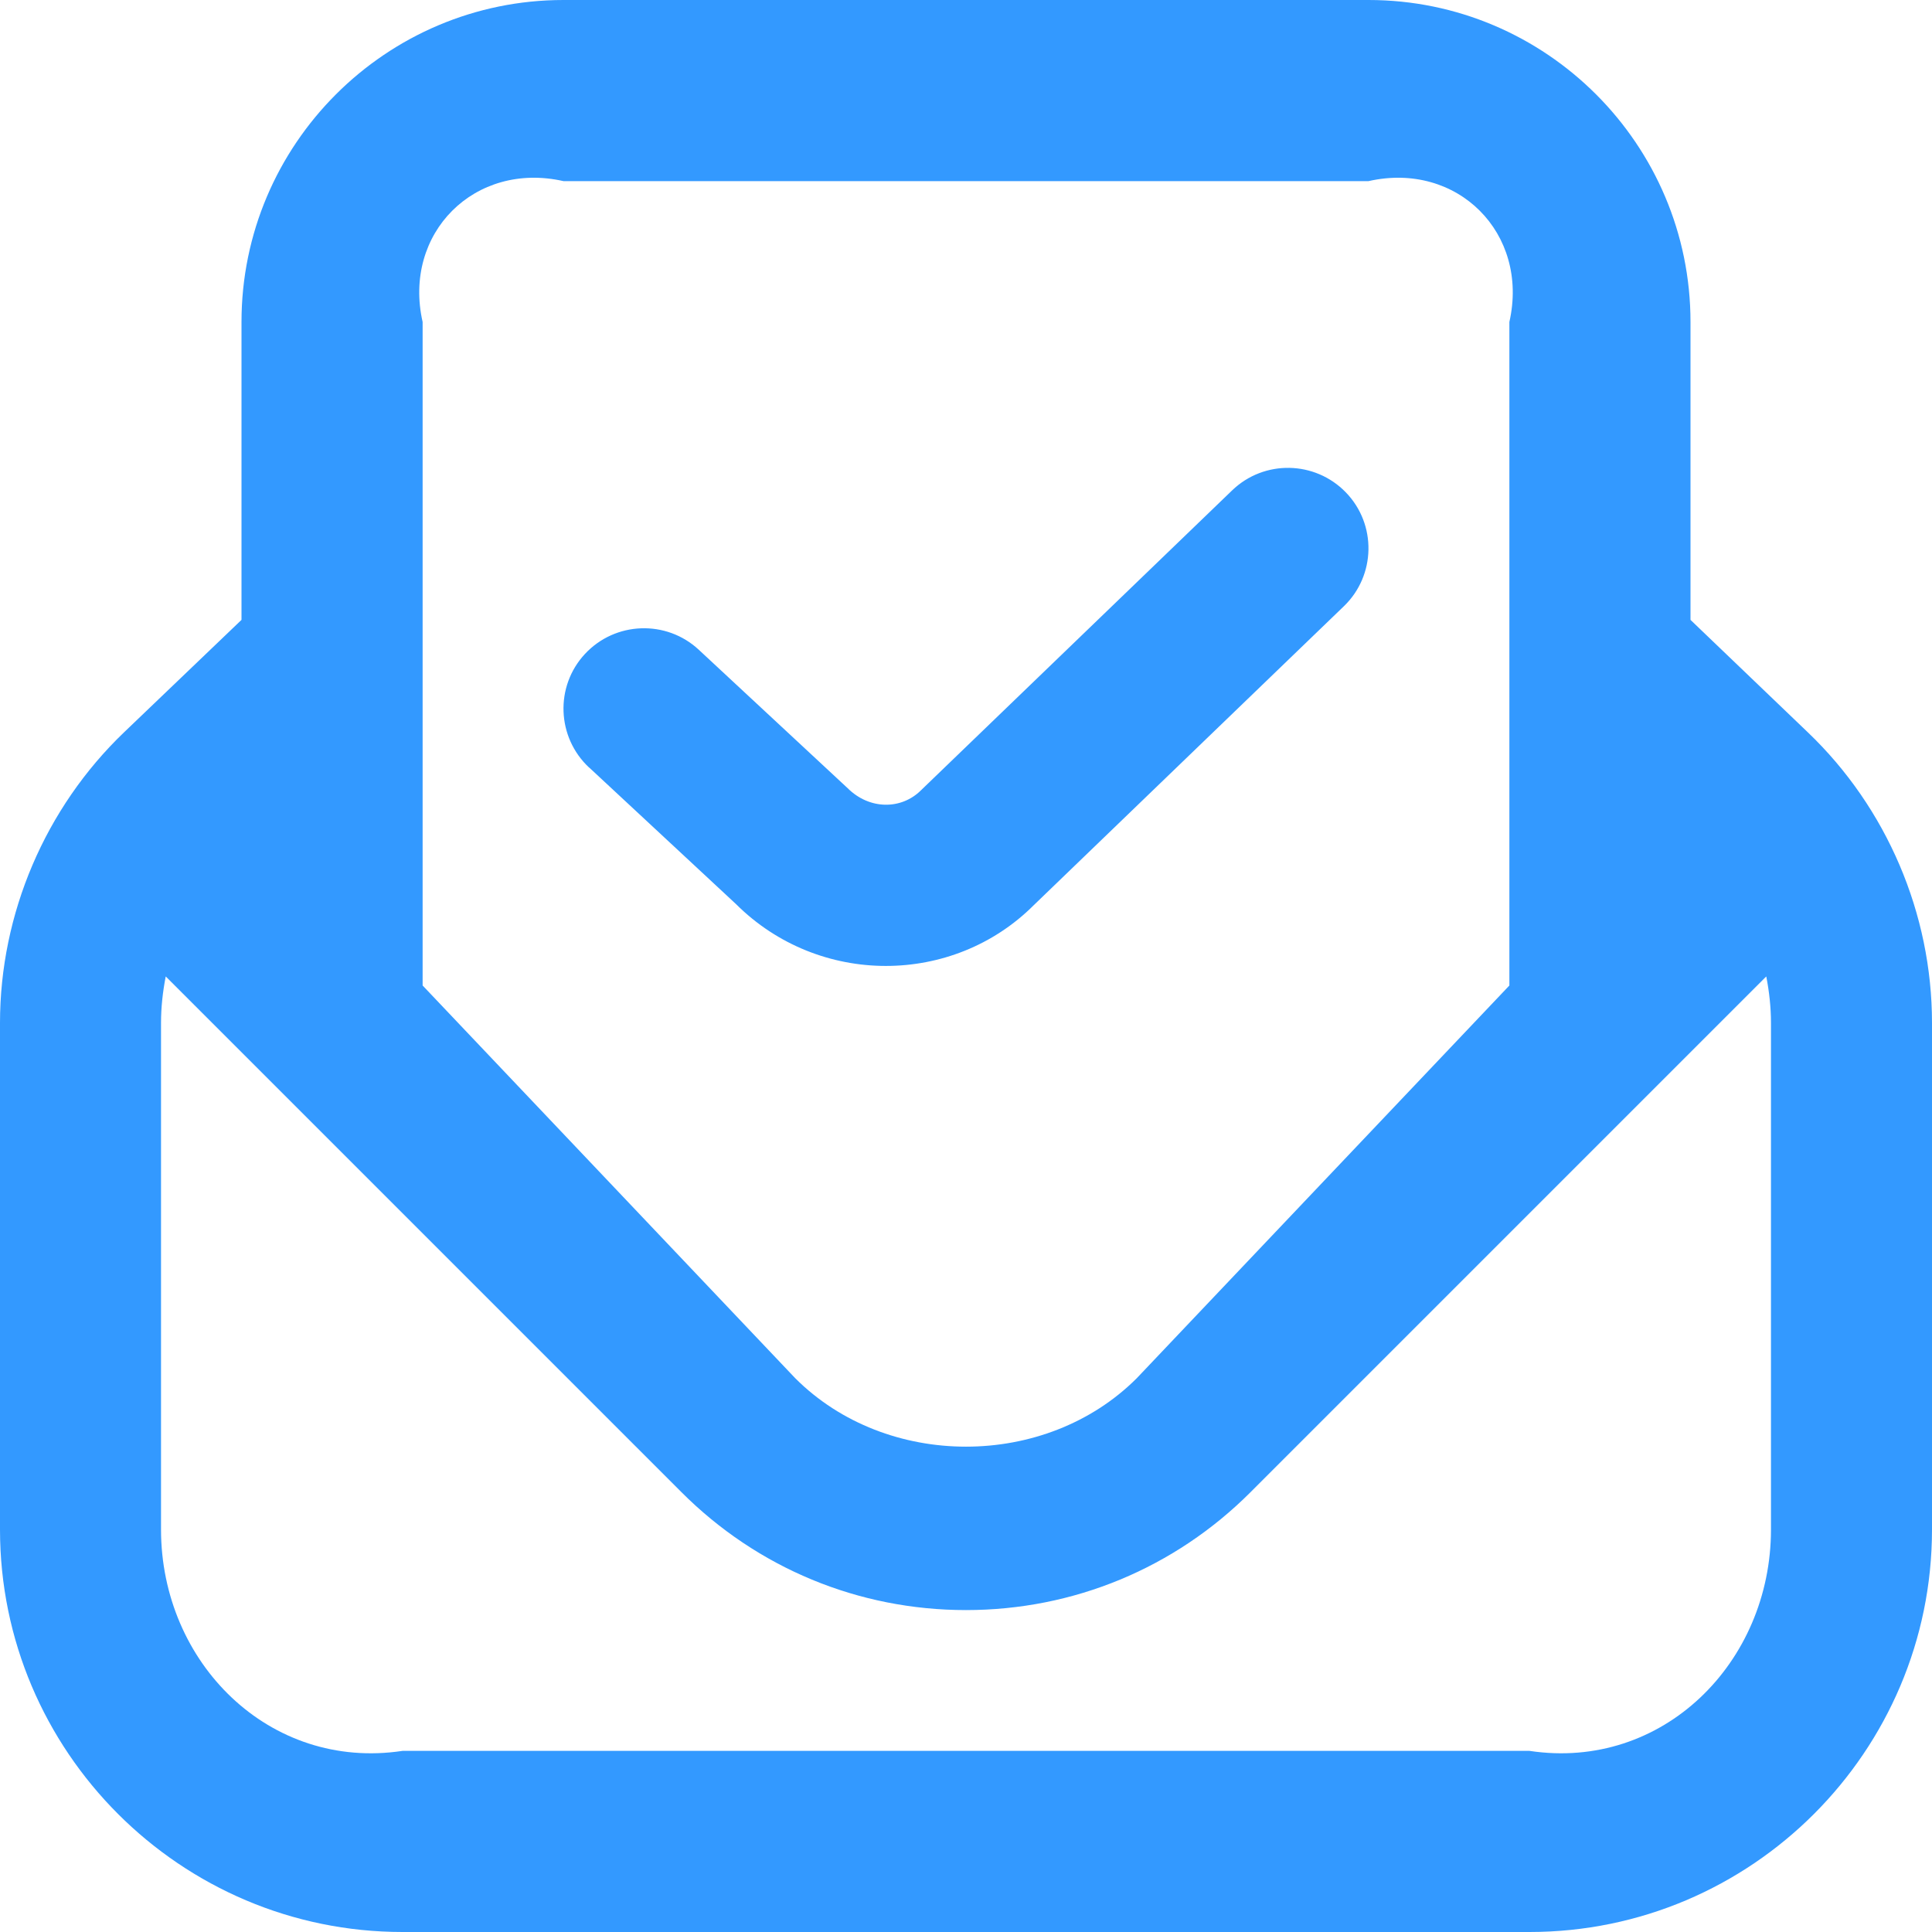 ﻿<?xml version="1.0" encoding="utf-8"?>
<svg version="1.1" xmlns:xlink="http://www.w3.org/1999/xlink" width="32px" height="32px" xmlns="http://www.w3.org/2000/svg">
  <g transform="matrix(1 0 0 1 -316 -136 )">
    <path d="M 32 16.943  C 32 15.135  31.251 13.38  29.945 12.131  L 28 10.267  L 28 5.333  C 28 2.392  25.608 0  22.667 0  L 9.333 0  C 6.392 0  4 2.392  4 5.333  L 4 10.267  L 2.055 12.129  C 0.749 13.38  0 15.135  0 16.943  L 0 25.333  C 0 29.009  2.991 32  6.667 32  L 25.333 32  C 29.009 32  32 29.009  32 25.333  L 32 16.943  Z M 7 5.333  C 6.667 3.863  7.863 2.667  9.333 3  L 22.667 3  C 24.137 2.667  25.333 3.863  25 5.333  L 25 16.323  L 18.828 22.828  C 17.317 24.339  14.683 24.339  13.172 22.828  L 7 16.323  L 7 5.333  Z M 29.333 16.943  L 29.333 25.333  C 29.333 27.539  27.539 29.333  25.333 29  L 6.667 29  C 4.461 29.333  2.667 27.539  2.667 25.333  L 2.667 16.943  C 2.667 16.683  2.696 16.425  2.745 16.173  L 11.287 24.715  C 12.544 25.973  14.219 26.668  16 26.668  C 17.781 26.668  19.456 25.973  20.713 24.715  L 29.255 16.173  C 29.304 16.425  29.333 16.684  29.333 16.943  Z M 9.759 12.713  L 9.759 12.715  C 9.22 12.213  9.188 11.369  9.689 10.831  C 10.192 10.291  11.037 10.263  11.573 10.761  L 14.041 13.056  C 14.4 13.413  14.929 13.415  15.256 13.088  L 20.407 8.123  C 20.937 7.611  21.781 7.628  22.292 8.156  C 22.804 8.685  22.788 9.531  22.259 10.041  L 17.124 14.991  C 16.452 15.663  15.563 15.999  14.672 15.999  C 13.775 15.999  12.875 15.657  12.191 14.975  L 9.759 12.713  Z " fill-rule="nonzero" fill="#3399ff" stroke="none" transform="matrix(1 0 0 1 316 136 )" />
  </g>
</svg>